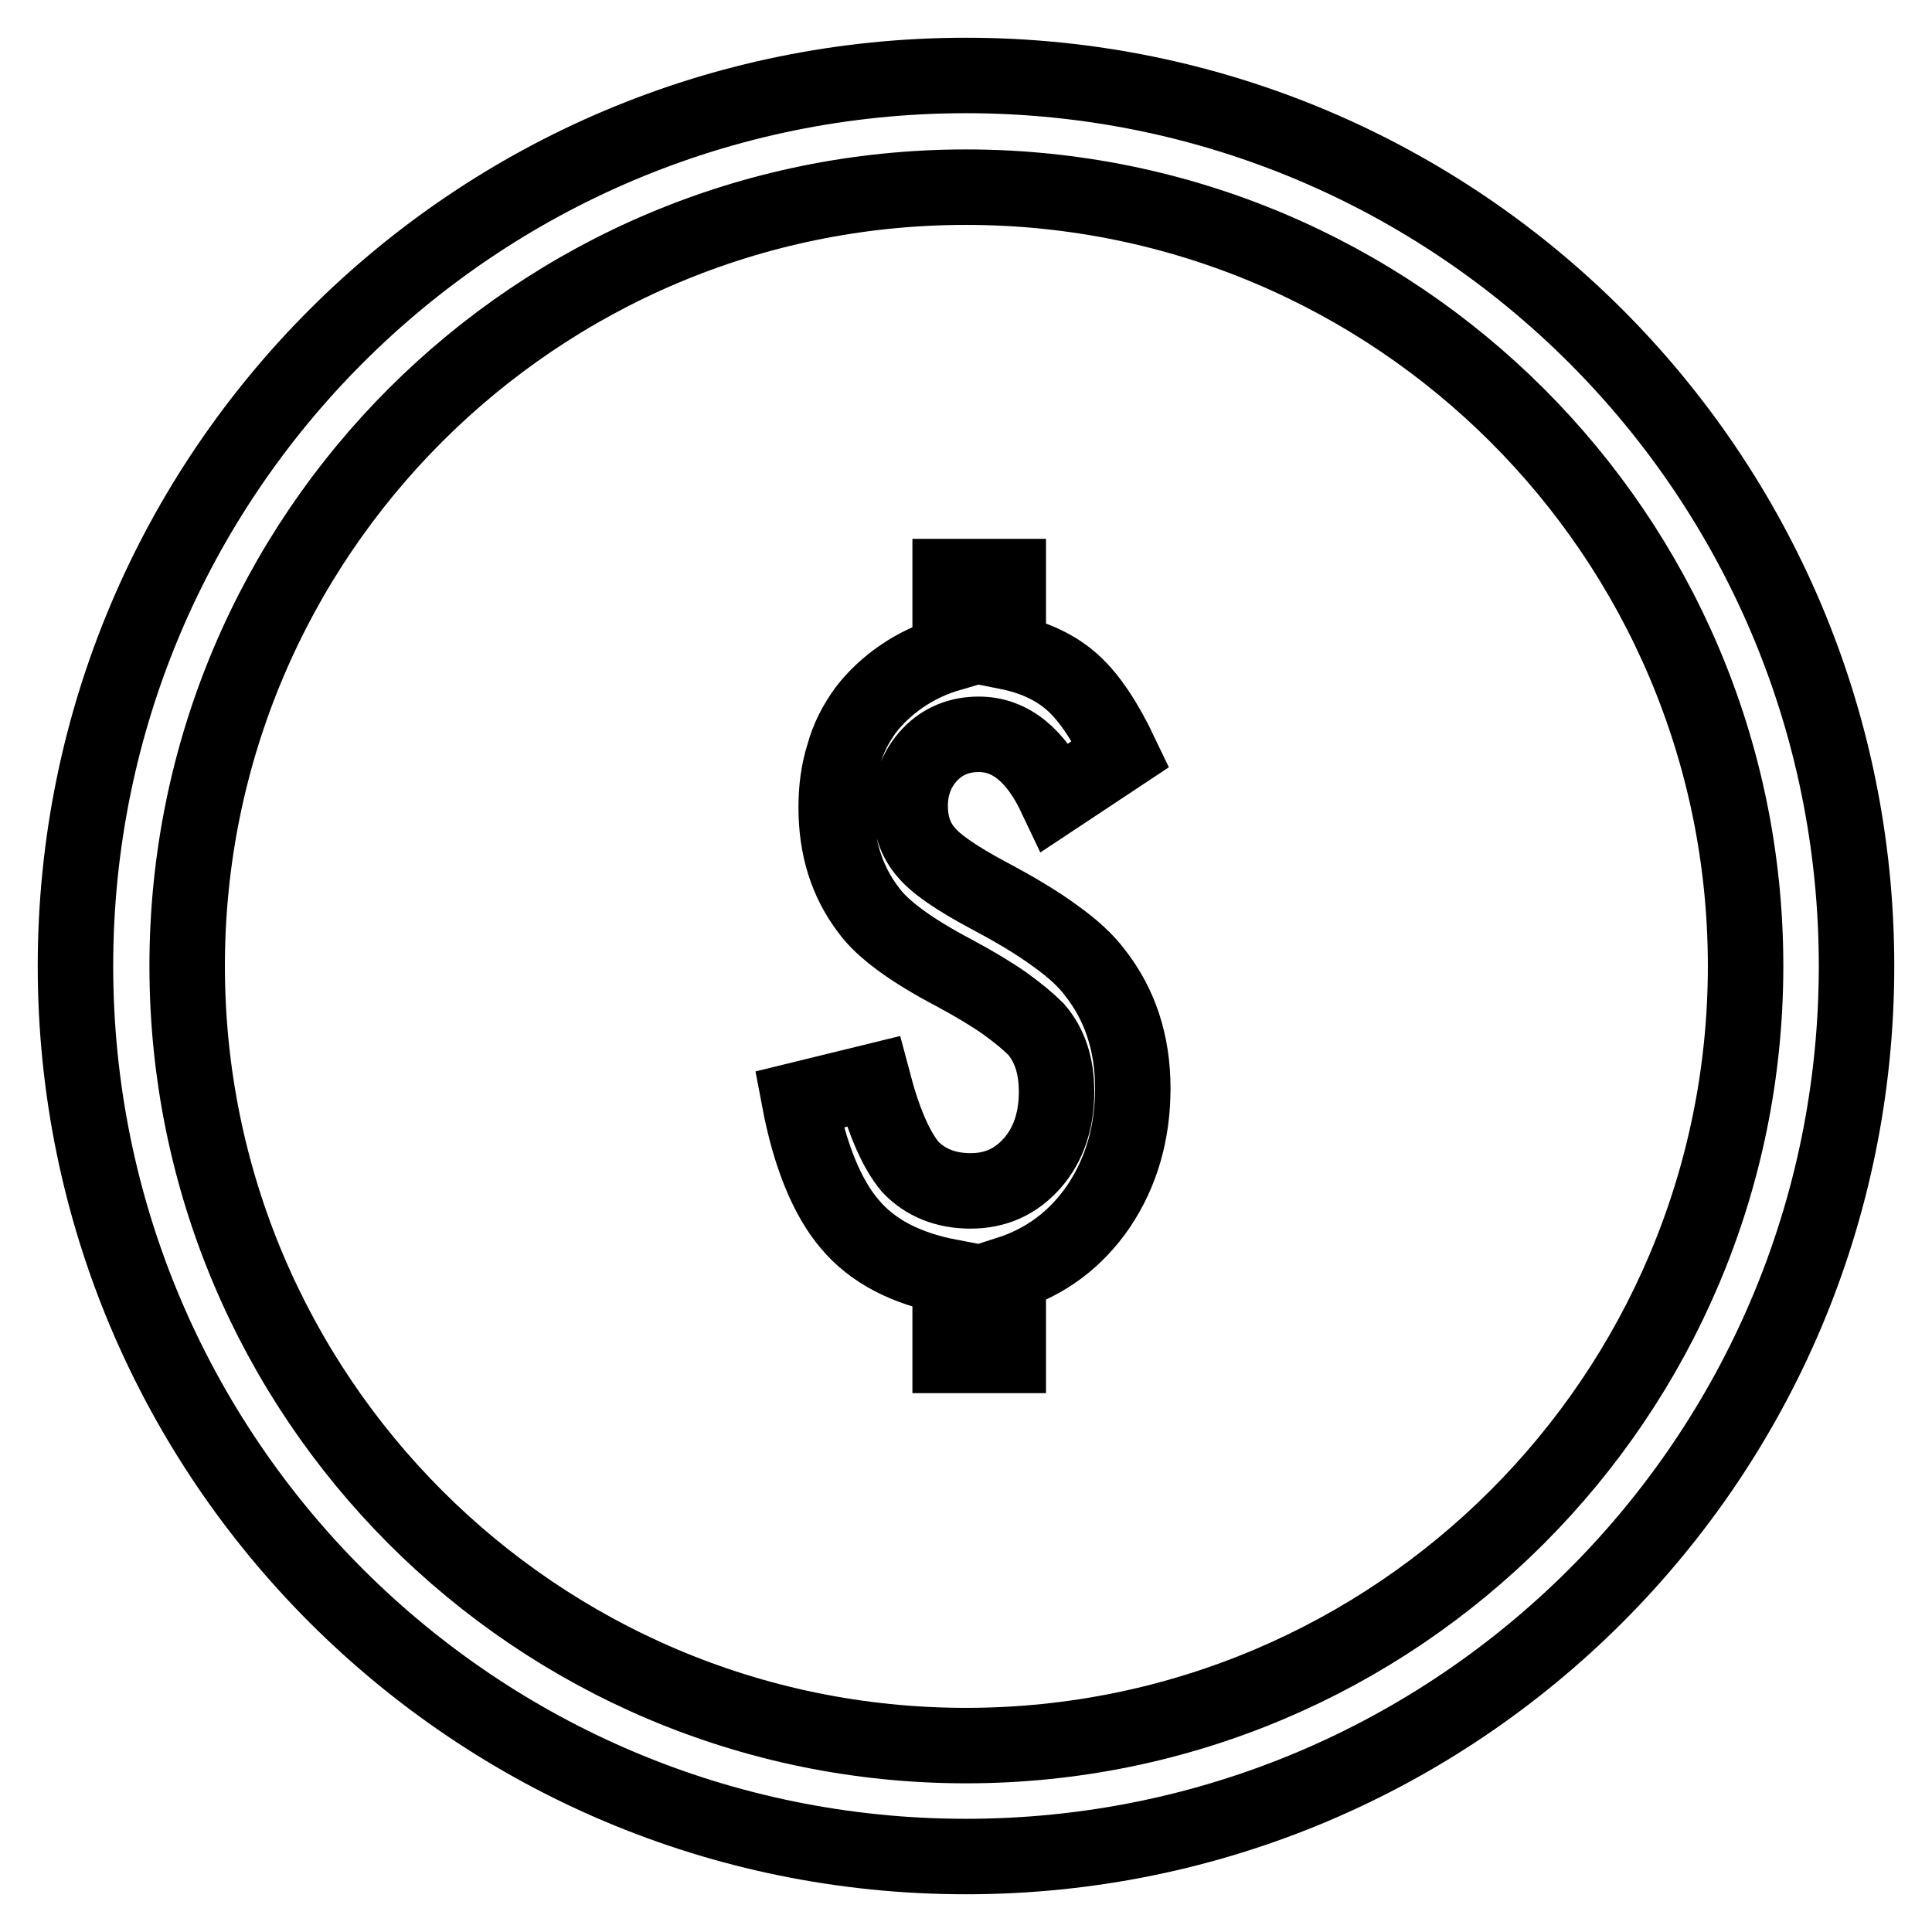 <?xml version="1.0" encoding="utf-8"?>
<!-- Svg Vector Icons : http://www.onlinewebfonts.com/icon -->
<!DOCTYPE svg PUBLIC "-//W3C//DTD SVG 1.1//EN" "http://www.w3.org/Graphics/SVG/1.1/DTD/svg11.dtd">
<svg version="1.1" xmlns="http://www.w3.org/2000/svg" xmlns:xlink="http://www.w3.org/1999/xlink" x="0px" y="0px" viewBox="0 0 256 256" enable-background="new 0 0 256 256" xml:space="preserve">
<g> <path stroke-width="10" fill-opacity="0" stroke="#000000"  d="M133.6,179.6v-10.8c5-1.6,9-4.6,12-9c3-4.5,4.5-9.7,4.5-15.6c0-6-1.7-11.1-5-15.3c-1.2-1.6-2.9-3.2-5.3-4.9 c-2.3-1.7-5.3-3.5-8.9-5.4c-4.1-2.2-6.9-4.1-8.2-5.7c-1.4-1.6-2.1-3.7-2.1-6.1c0-2.7,0.9-5,2.6-6.8c1.7-1.8,3.9-2.7,6.5-2.7 c4.2,0,7.6,2.8,10.2,8.3l8.6-5.7c-2-4.2-4.1-7.4-6.3-9.4s-5.1-3.4-8.6-4.1V76.4h-7.7v10.2c-2.4,0.7-4.5,1.7-6.4,3 c-1.9,1.3-3.5,2.8-4.8,4.5c-1.3,1.8-2.3,3.7-2.9,5.9c-0.7,2.2-1,4.5-1,7c0,5.3,1.4,9.8,4.3,13.6c1.8,2.5,5.6,5.3,11.3,8.3 c2.8,1.5,5.1,2.9,6.8,4.1c1.8,1.3,3.1,2.4,4.1,3.4c1.8,2.1,2.7,4.8,2.7,8.3c0,3.8-1.1,7-3.2,9.4c-2.2,2.5-4.9,3.7-8.2,3.7 c-3.3,0-6-1.1-8-3.2c-1.9-2.3-3.5-6-4.9-11.3l-9.8,2.4c1.4,7.4,3.7,13,6.7,16.5c3,3.6,7.5,5.9,13.3,7v10.4H133.6z M246,128 c0-65.2-52.8-118-118-118C62.8,10,10,62.8,10,128c0,65.2,52.8,118,118,118C193.2,246,246,193.2,246,128z M24.8,128 C24.8,71,71,24.8,128,24.8S231.3,71,231.3,128S185,231.3,128,231.3S24.8,185,24.8,128z"/></g>
</svg>